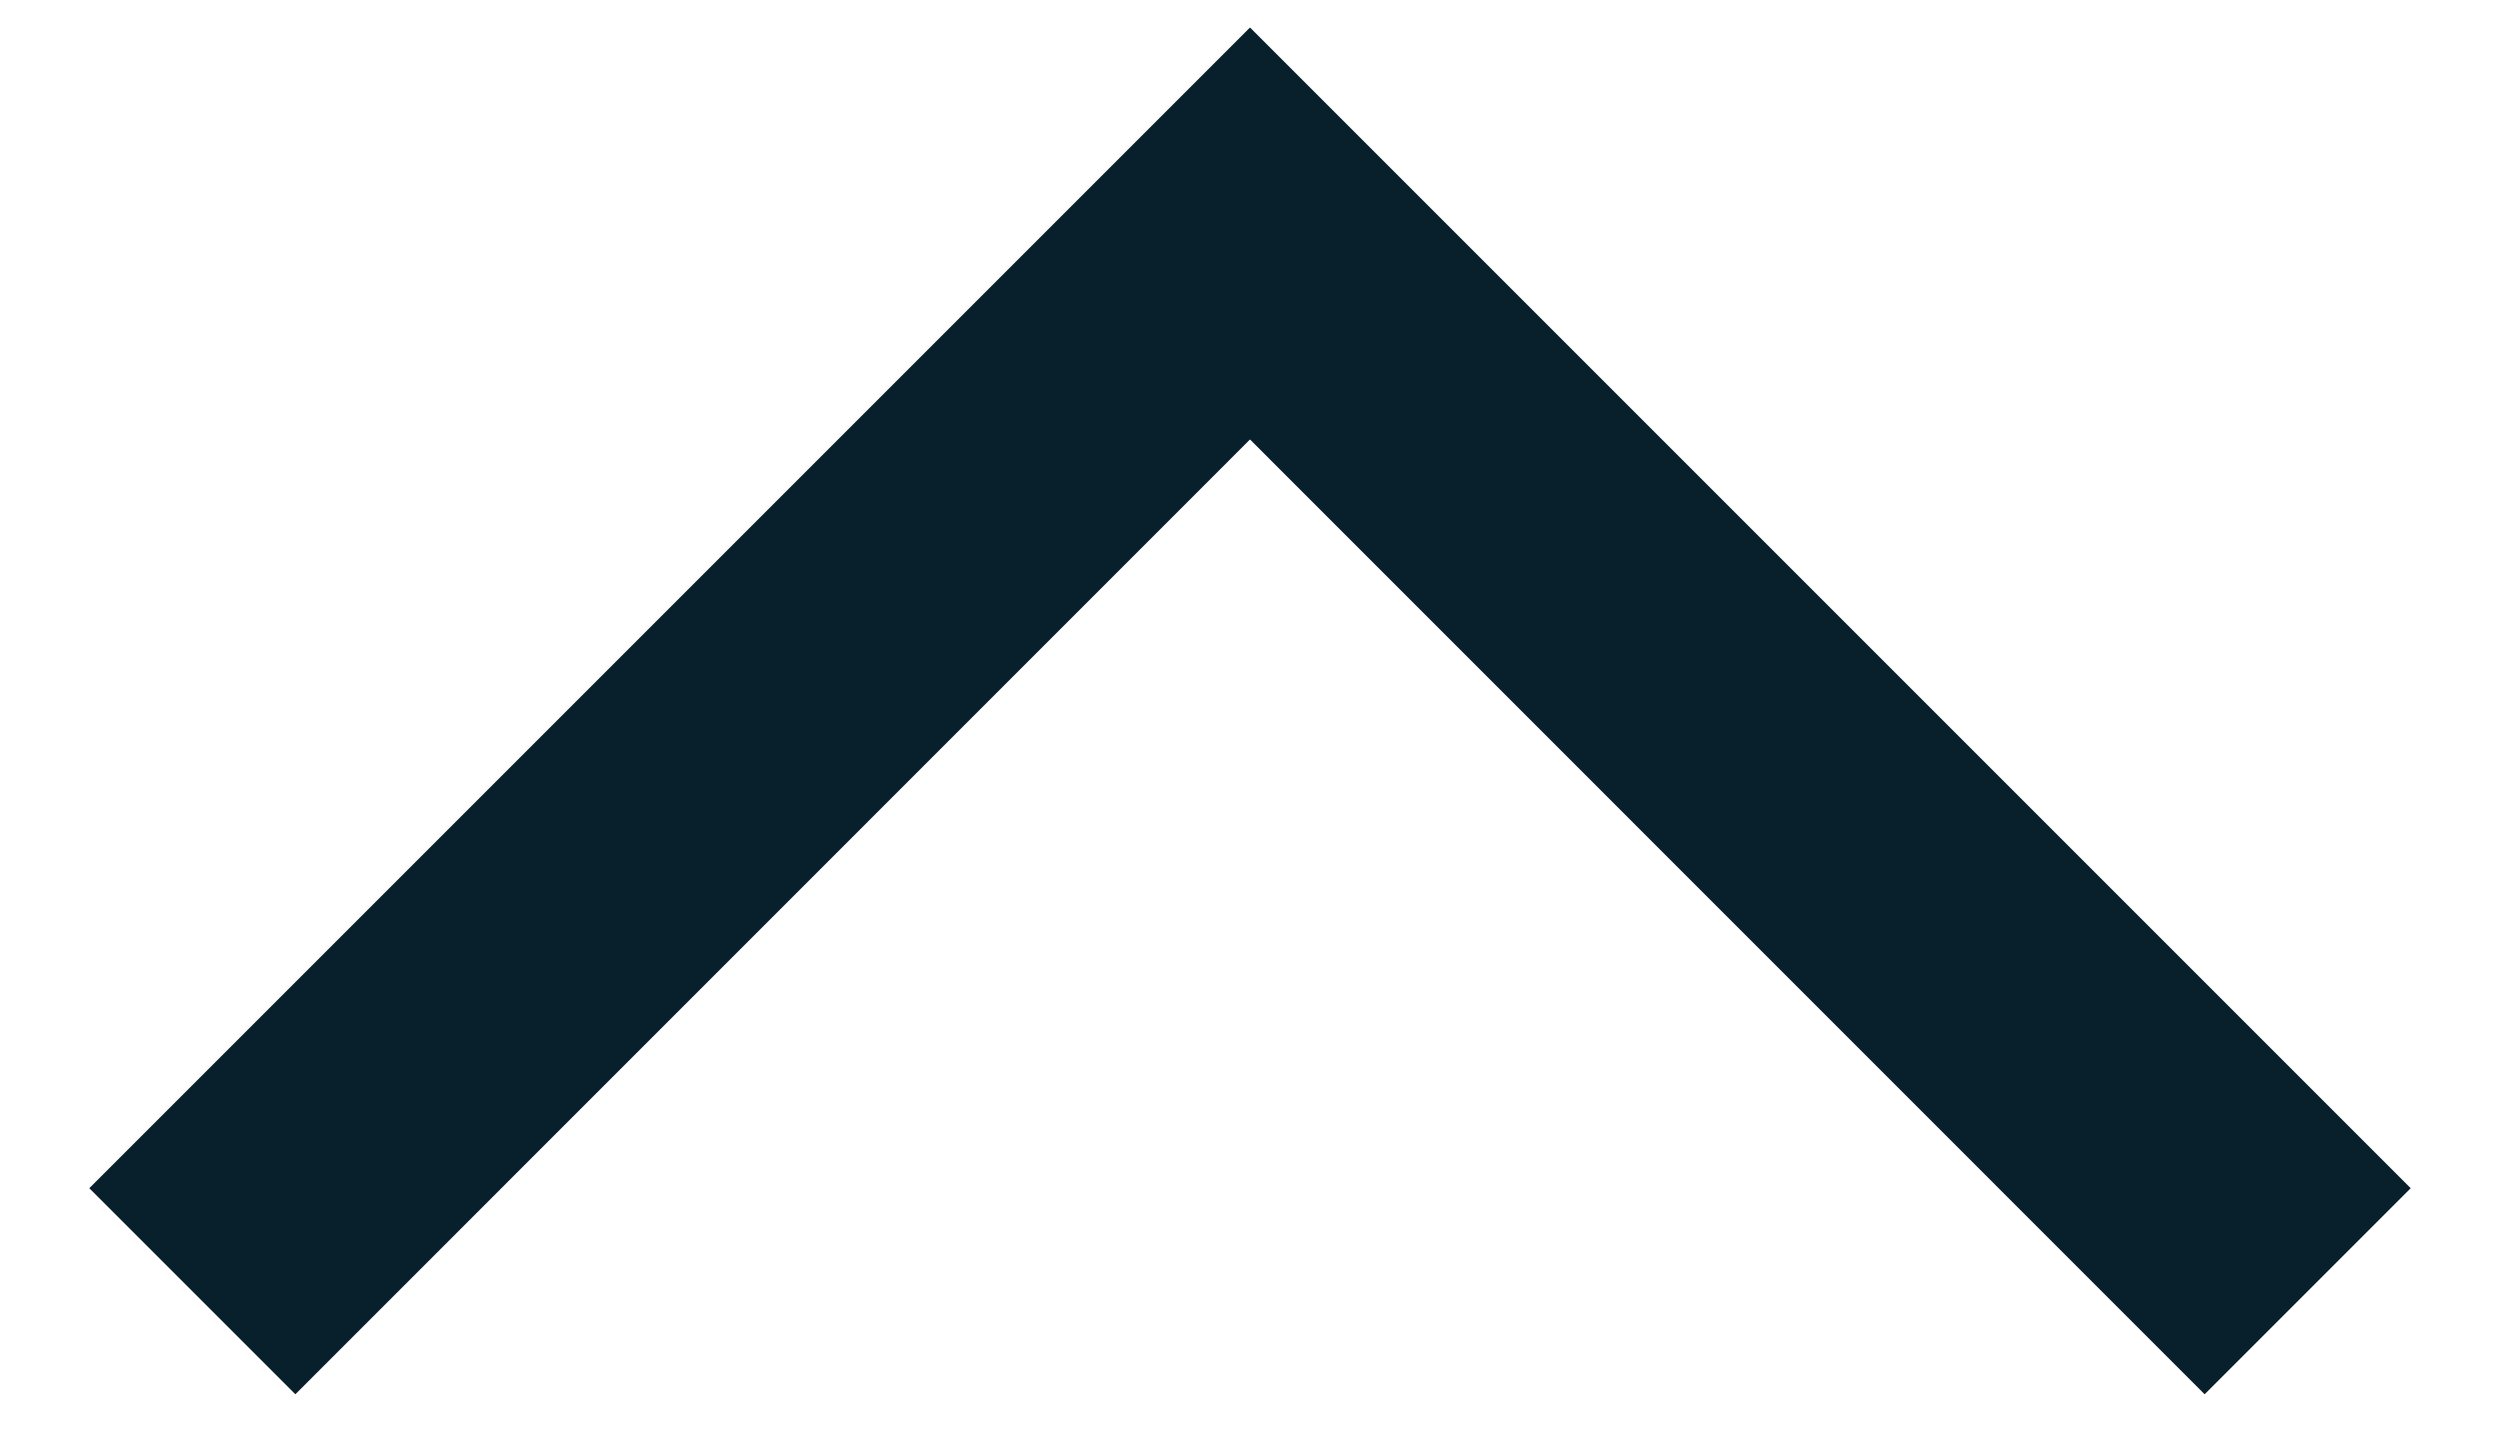 <svg width="14" height="8" viewBox="0 0 14 8" fill="none" xmlns="http://www.w3.org/2000/svg">
<path d="M13.5 6.654L12.346 7.808L7 2.461L1.654 7.808L0.5 6.654L7 0.154L13.5 6.654Z" fill="#081F2C"/>
</svg>
